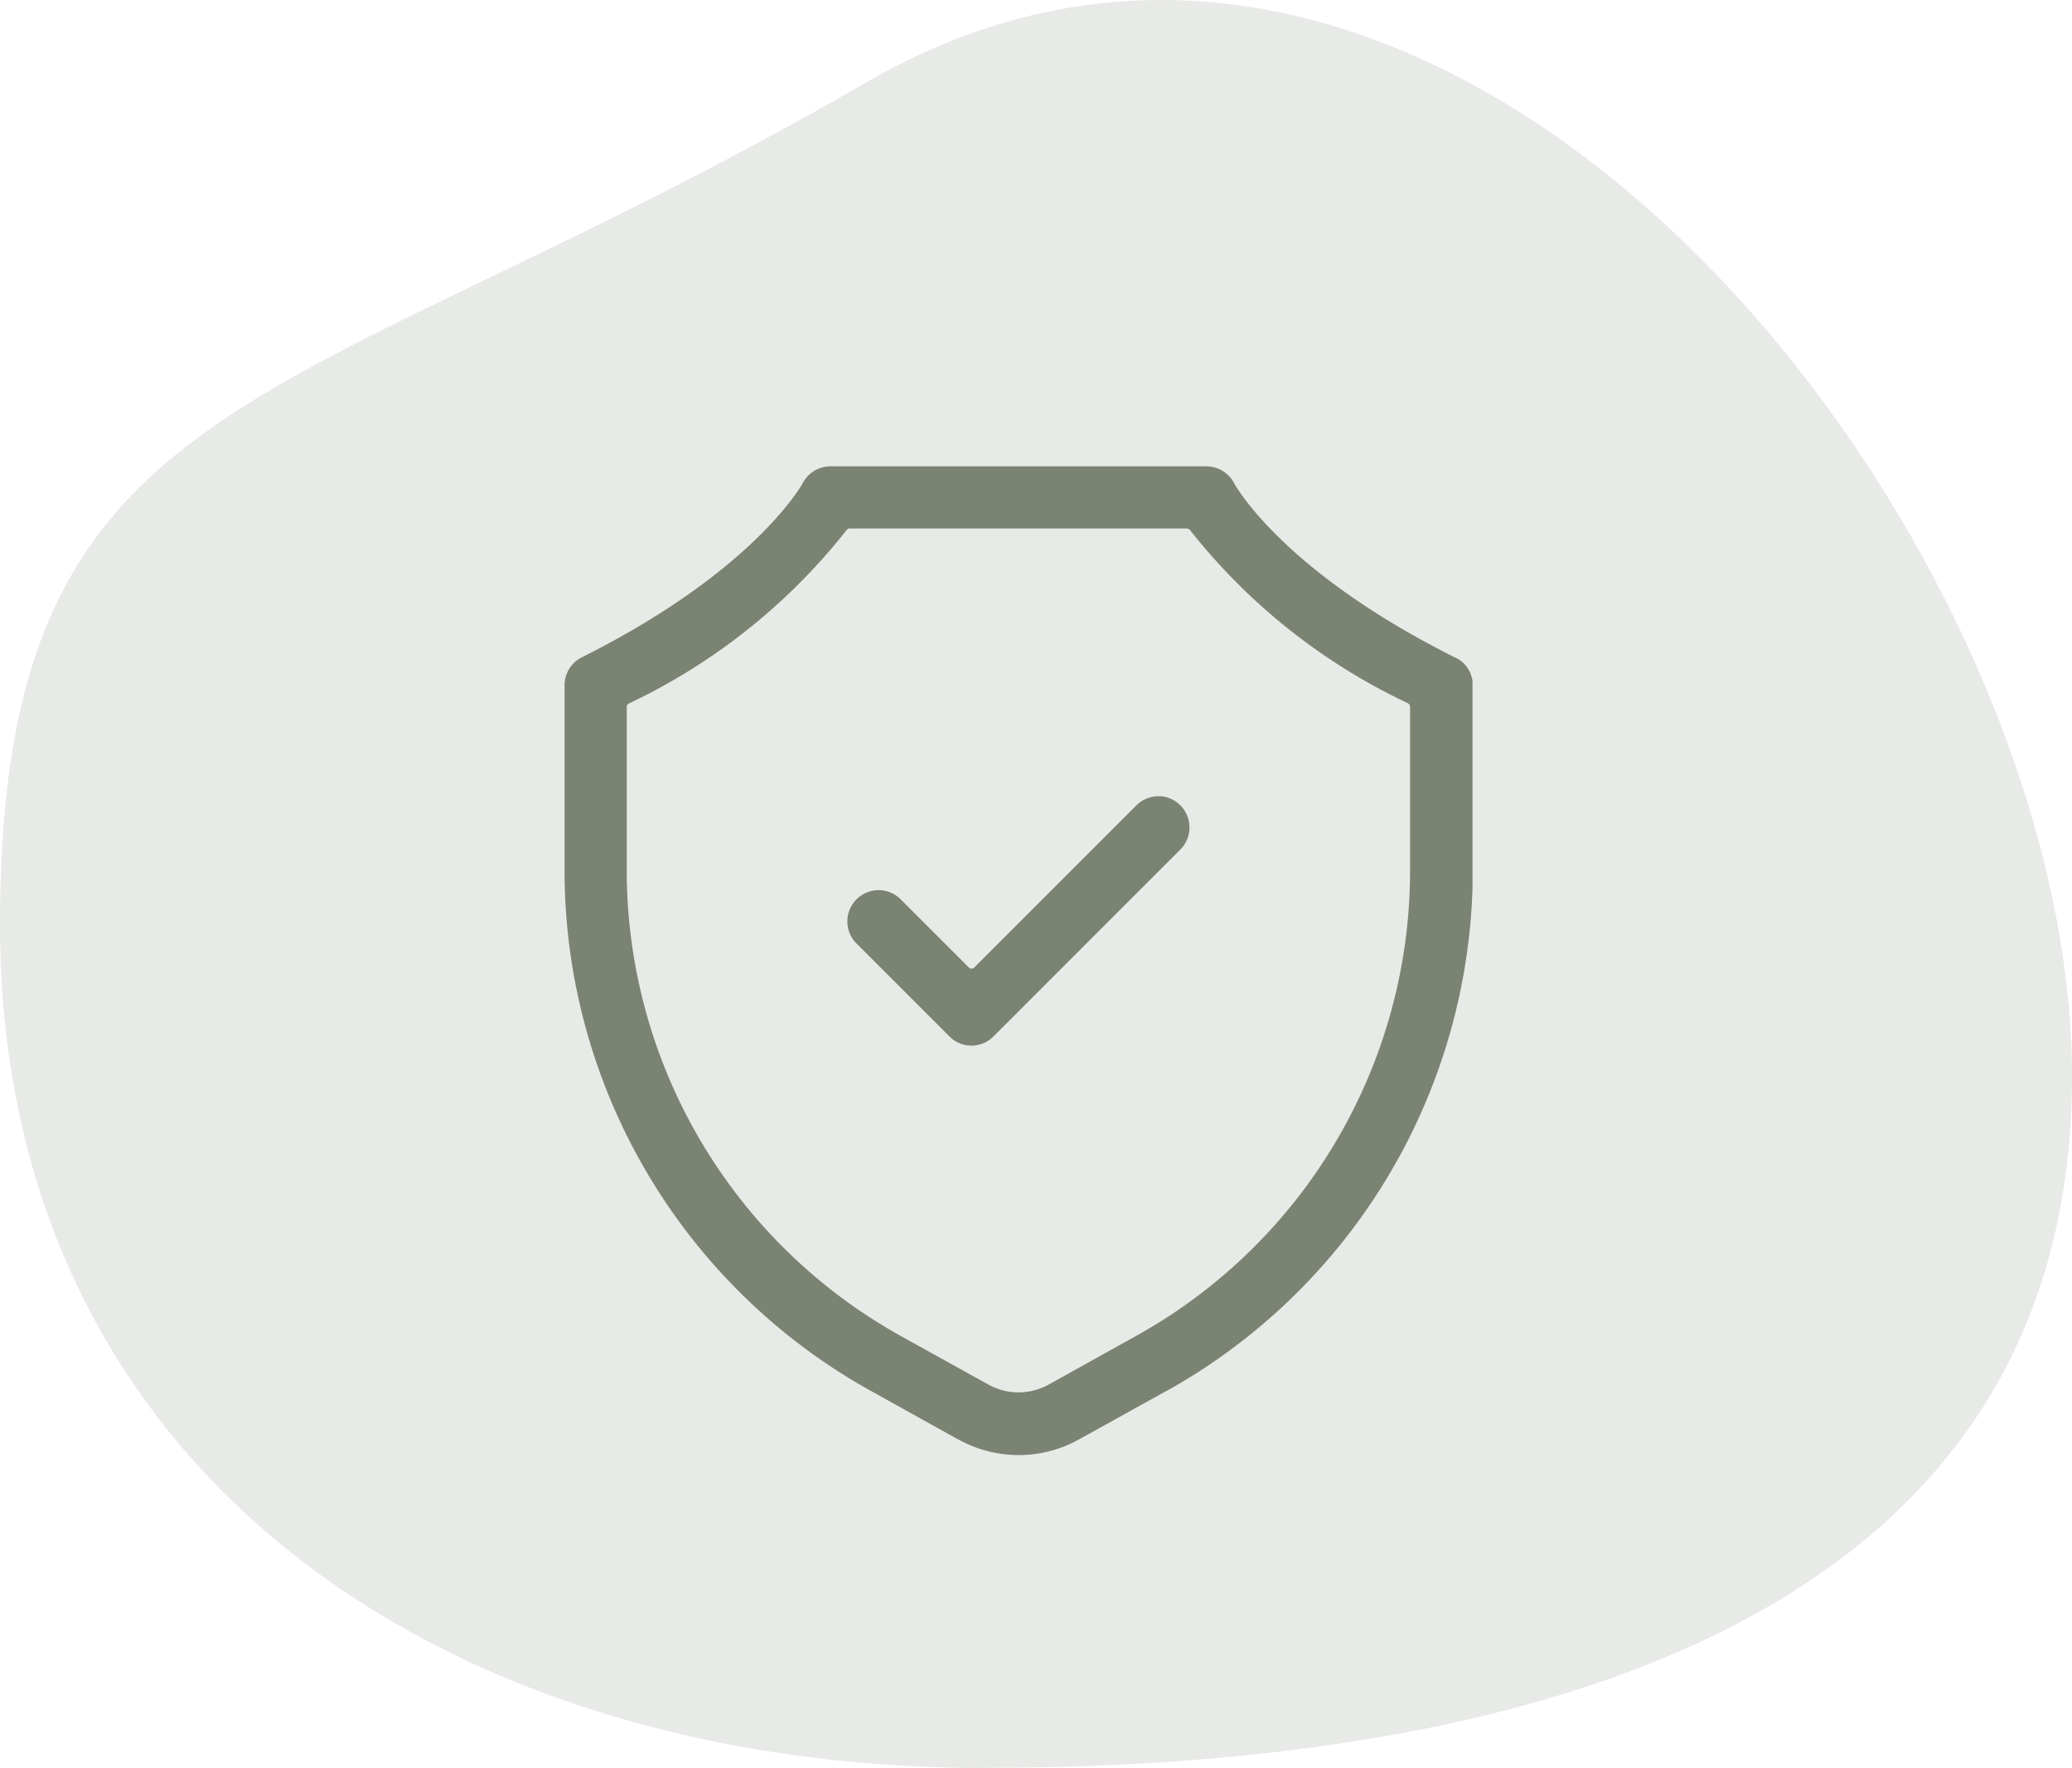 <svg xmlns="http://www.w3.org/2000/svg" xmlns:xlink="http://www.w3.org/1999/xlink" width="78.32" height="66.825" viewBox="0 0 78.32 66.825">
  <defs>
    <clipPath id="clip-path">
      <rect id="Rectangle_2775" data-name="Rectangle 2775" width="34.33" height="37.37" transform="translate(21.33 17.62)" fill="none"/>
    </clipPath>
  </defs>
  <g id="Groupe_3574" data-name="Groupe 3574" transform="translate(0 0.005)">
    <path id="Tracé_3178" data-name="Tracé 3178" d="M37.25,66.82C16.68,66.82,0,55.53,0,34.95S10.56,15.94,32.76,3.1,78.32,20.09,78.32,40.66,57.83,66.81,37.25,66.81Z" fill="#e8eae7"/>
    <g id="Groupe_3573" data-name="Groupe 3573">
      <g id="Groupe_3816" data-name="Groupe 3816" clip-path="url(#clip-path)">
        <g id="Groupe_3053" data-name="Groupe 3053">
          <path id="Tracé_2982" data-name="Tracé 2982" d="M55.01,24.85c-6.47-3.23-8.27-6.44-8.35-6.57a1.19,1.19,0,0,0-1.06-.66H31.39a1.187,1.187,0,0,0-1.05.64c-.08.14-1.91,3.36-8.35,6.58h0a1.181,1.181,0,0,0-.65,1.06v7h0A22.493,22.493,0,0,0,32.91,52.56l3.29,1.83h.01a4.689,4.689,0,0,0,4.59,0l3.3-1.83h.01A22.548,22.548,0,0,0,55.67,32.9v-7a1.155,1.155,0,0,0-.65-1.05M53.3,32.89a20.122,20.122,0,0,1-10.36,17.6l-3.29,1.83h0a2.354,2.354,0,0,1-2.3,0l-3.3-1.83A20.146,20.146,0,0,1,23.69,32.9V26.72a.151.151,0,0,1,.09-.14A23,23,0,0,0,32,20.03a.143.143,0,0,1,.12-.06H44.87s.1.02.12.07a22.944,22.944,0,0,0,8.22,6.53.169.169,0,0,1,.09.14Z" fill="#7b8372"/>
          <path id="Tracé_2983" data-name="Tracé 2983" d="M44.11,30.13a1.2,1.2,0,0,0-1.12.27l-6.16,6.16a.145.145,0,0,1-.21,0h0l-2.61-2.61a1.182,1.182,0,0,0-1.67,1.67l3.55,3.55h0a1.171,1.171,0,0,0,1.66,0h0l7.1-7.1a1.184,1.184,0,0,0-.07-1.67,1.148,1.148,0,0,0-.48-.27" fill="#7b8372"/>
        </g>
      </g>
    </g>
  </g>
</svg>
